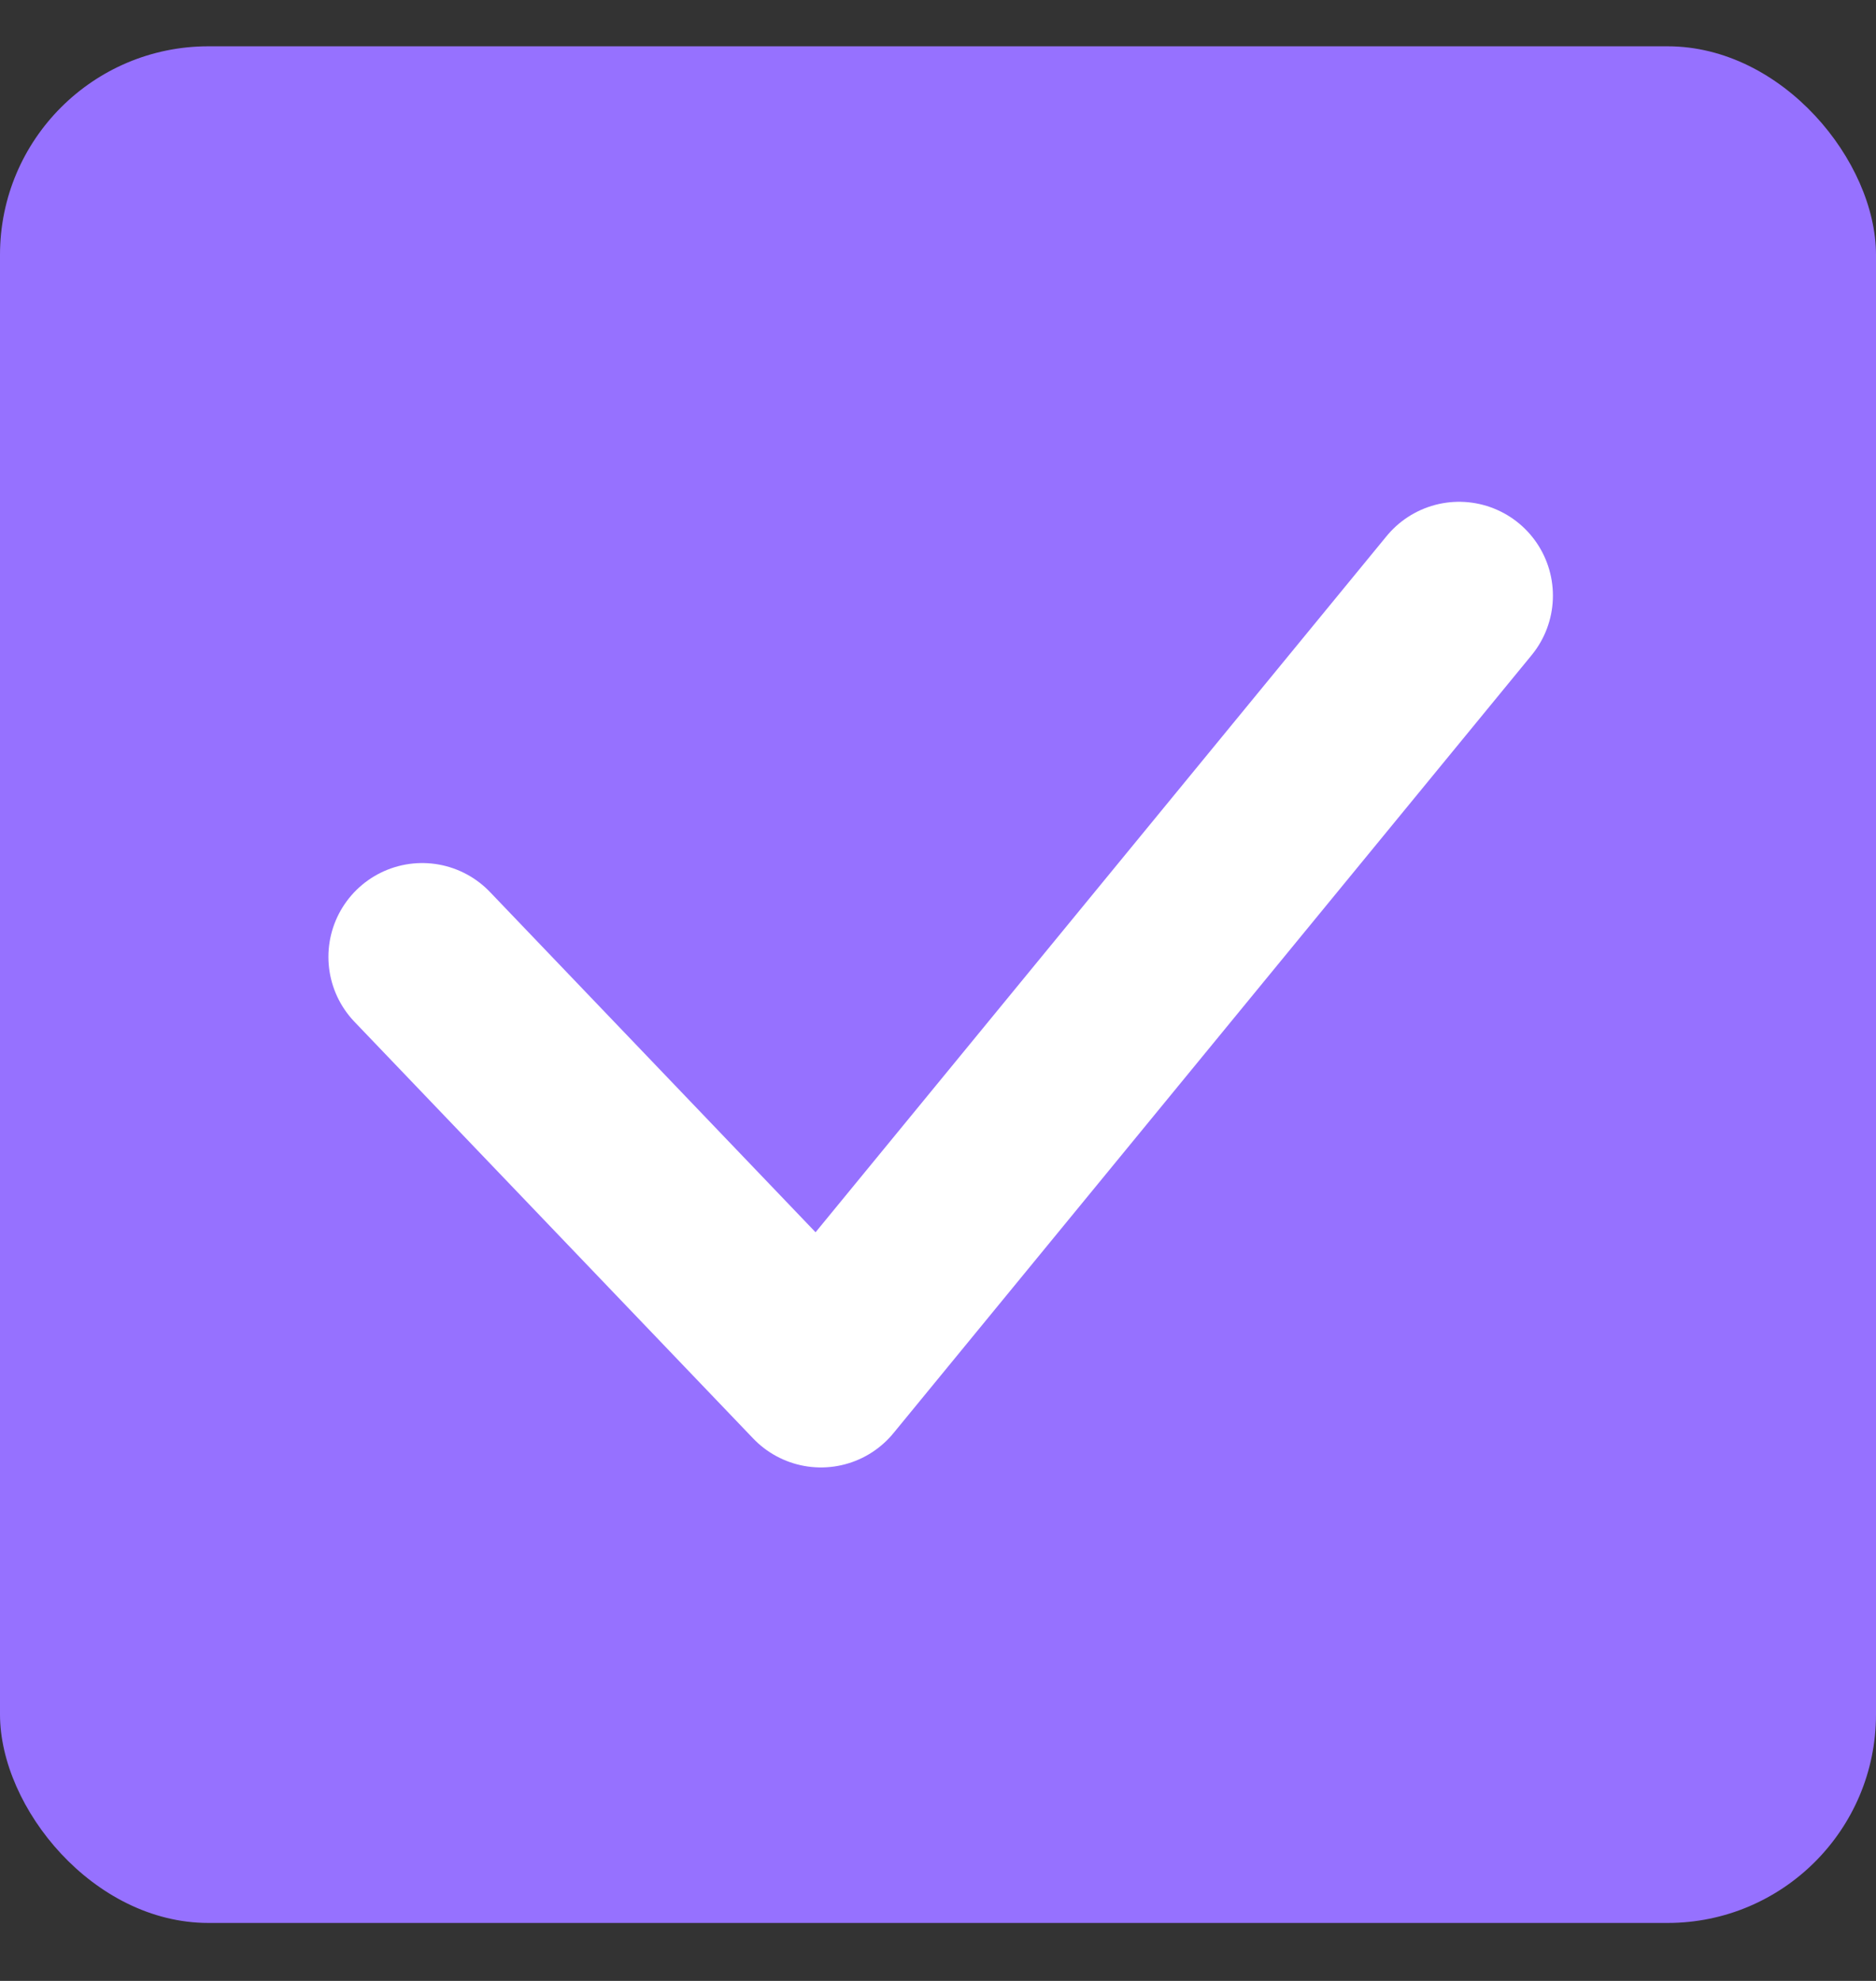 <svg width="18" height="19" viewBox="0 0 18 19" fill="none" xmlns="http://www.w3.org/2000/svg">
<rect x="0" y="0" width="18" height="19" fill="#333333" stroke="none"/>
<rect y="0.444" width="18" height="18" rx="2" fill="#9671FF"/>
<path d="M4.051 9.178L7.877 13.175L14 5.713" stroke="white" stroke-width="1.8" stroke-linecap="round" stroke-linejoin="round"/>
</svg>
